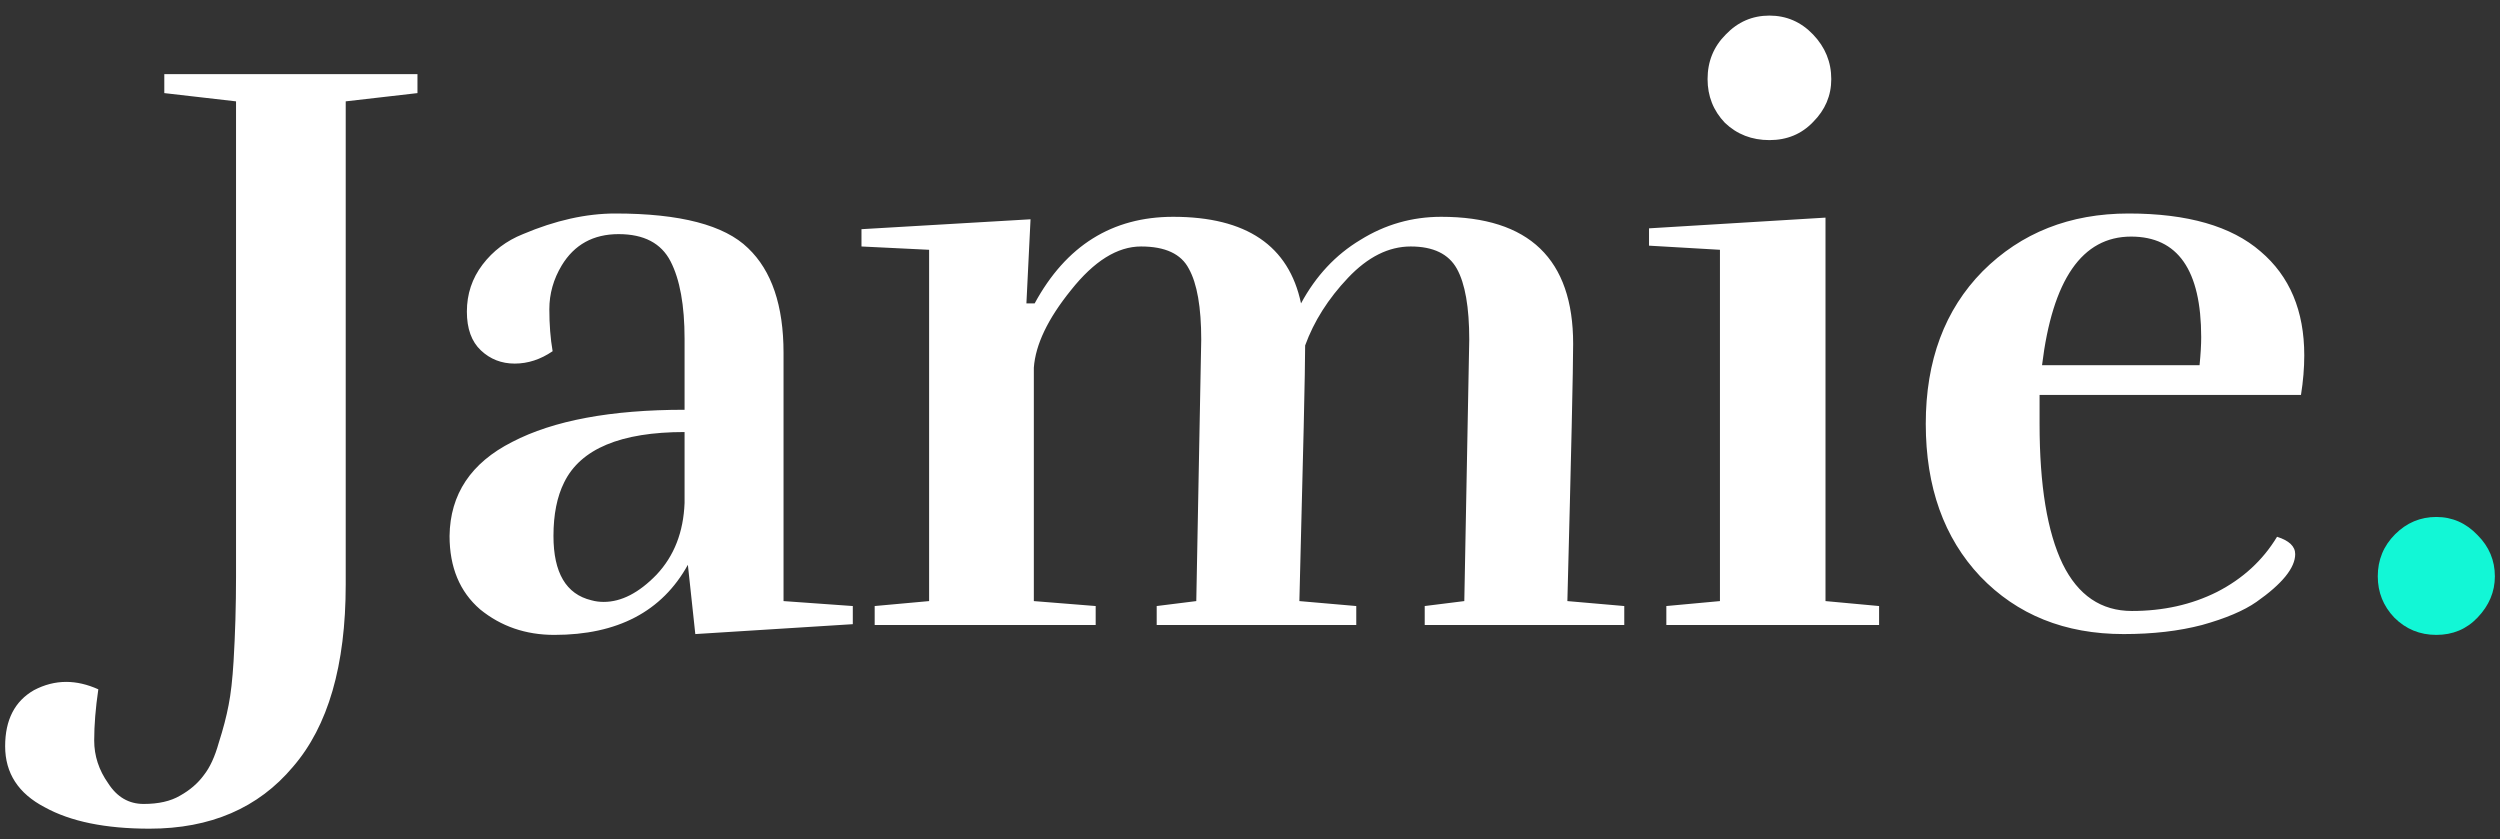 <svg width="140" height="47" viewBox="0 0 140 47" fill="none" xmlns="http://www.w3.org/2000/svg">
<rect x="0" y="0" width="140" height="47" fill="#333333" stroke="none"/>
<path d="M13.218 32.275V5.676L9.201 5.214V4.152H23.378V5.214L19.36 5.676V32.737C19.36 37.263 18.375 40.665 16.405 42.943C14.465 45.252 11.787 46.406 8.369 46.406C5.907 46.406 3.952 46.006 2.505 45.206C1.027 44.436 0.288 43.297 0.288 41.788C0.288 40.311 0.827 39.264 1.904 38.648C2.489 38.34 3.09 38.186 3.705 38.186C4.29 38.186 4.891 38.325 5.506 38.602C5.352 39.649 5.275 40.603 5.275 41.465C5.275 42.327 5.537 43.128 6.06 43.867C6.553 44.636 7.215 45.021 8.046 45.021C8.877 45.021 9.555 44.867 10.078 44.559C10.632 44.251 11.079 43.867 11.417 43.405C11.756 42.974 12.033 42.373 12.248 41.604C12.495 40.834 12.68 40.126 12.803 39.479C12.926 38.864 13.018 38.048 13.08 37.032C13.172 35.493 13.218 33.907 13.218 32.275ZM38.336 24.194C34.765 24.194 32.517 25.133 31.594 27.011C31.194 27.811 30.994 28.812 30.994 30.013C30.994 32.075 31.702 33.276 33.118 33.615C33.333 33.676 33.564 33.707 33.81 33.707C34.796 33.707 35.781 33.199 36.766 32.183C37.751 31.136 38.275 29.797 38.336 28.165V24.194ZM30.947 19.668C30.27 20.13 29.562 20.361 28.823 20.361C28.084 20.361 27.453 20.115 26.93 19.622C26.406 19.13 26.145 18.406 26.145 17.452C26.145 16.466 26.437 15.589 27.022 14.819C27.607 14.05 28.361 13.48 29.285 13.111C31.101 12.341 32.825 11.956 34.457 11.956C38.09 11.956 40.568 12.603 41.892 13.896C43.216 15.158 43.878 17.113 43.878 19.761V33.661L47.757 33.938V34.954L38.937 35.508L38.521 31.629C37.074 34.246 34.58 35.554 31.04 35.554C29.439 35.554 28.053 35.077 26.884 34.123C25.744 33.137 25.175 31.767 25.175 30.013C25.206 27.673 26.376 25.918 28.685 24.748C30.994 23.547 34.211 22.947 38.336 22.947V18.976C38.336 17.098 38.075 15.651 37.551 14.635C37.028 13.619 36.058 13.111 34.642 13.111C33.226 13.111 32.163 13.696 31.455 14.866C30.994 15.635 30.763 16.451 30.763 17.313C30.763 18.175 30.824 18.96 30.947 19.668ZM66.992 33.661L67.269 19.022C67.269 17.205 67.038 15.882 66.576 15.05C66.145 14.219 65.253 13.803 63.898 13.803C62.574 13.803 61.266 14.619 59.973 16.251C58.68 17.852 57.987 19.299 57.895 20.592V33.661L61.358 33.938V35H48.982V33.938L52.03 33.661V13.988L48.243 13.803V12.834L57.71 12.28L57.479 16.99H57.941C59.696 13.757 62.282 12.141 65.699 12.141C69.794 12.141 72.18 13.757 72.857 16.99C73.688 15.451 74.796 14.265 76.182 13.434C77.567 12.572 79.076 12.141 80.707 12.141C85.633 12.141 88.096 14.512 88.096 19.253C88.096 20.607 87.989 25.41 87.773 33.661L90.959 33.938V35H79.784V33.938L82.001 33.661L82.278 19.022C82.278 17.205 82.047 15.882 81.585 15.05C81.123 14.219 80.261 13.803 78.999 13.803C77.767 13.803 76.597 14.388 75.489 15.558C74.381 16.728 73.581 17.99 73.088 19.345C73.088 20.7 72.98 25.472 72.765 33.661L75.951 33.938V35H64.775V33.938L66.992 33.661ZM105.229 35H93.315V33.938L96.317 33.661V13.988L92.345 13.757V12.787L102.228 12.187V33.661L105.229 33.938V35ZM102.551 4.429C102.551 5.353 102.212 6.153 101.535 6.83C100.888 7.508 100.073 7.846 99.087 7.846C98.102 7.846 97.271 7.523 96.594 6.877C95.947 6.199 95.624 5.383 95.624 4.429C95.624 3.444 95.963 2.613 96.64 1.935C97.317 1.227 98.133 0.873 99.087 0.873C100.042 0.873 100.858 1.227 101.535 1.935C102.212 2.643 102.551 3.475 102.551 4.429ZM123.267 18.883C123.267 15.127 121.958 13.249 119.342 13.249C116.602 13.249 114.939 15.651 114.354 20.453H123.175C123.236 19.838 123.267 19.314 123.267 18.883ZM118.926 35.508C115.632 35.508 112.953 34.43 110.891 32.275C108.859 30.12 107.843 27.273 107.843 23.732C107.843 20.192 108.905 17.344 111.029 15.189C113.184 13.034 115.909 11.956 119.203 11.956C122.497 11.956 124.96 12.664 126.592 14.081C128.224 15.466 129.039 17.405 129.039 19.899C129.039 20.607 128.978 21.346 128.855 22.116H114.216V23.732C114.216 27.18 114.647 29.797 115.509 31.583C116.371 33.337 117.664 34.215 119.388 34.215C121.143 34.215 122.728 33.861 124.144 33.153C125.591 32.414 126.715 31.383 127.515 30.059C128.193 30.274 128.531 30.598 128.531 31.029C128.531 31.798 127.808 32.691 126.361 33.707C125.653 34.2 124.637 34.631 123.313 35C122.02 35.339 120.558 35.508 118.926 35.508Z" fill="white"/>
<path d="M139.713 32.275C139.713 33.137 139.39 33.907 138.743 34.584C138.128 35.231 137.358 35.554 136.434 35.554C135.511 35.554 134.726 35.231 134.079 34.584C133.463 33.938 133.155 33.168 133.155 32.275C133.155 31.352 133.479 30.567 134.125 29.92C134.772 29.274 135.541 28.95 136.434 28.95C137.327 28.95 138.097 29.289 138.743 29.966C139.39 30.613 139.713 31.383 139.713 32.275Z" fill="#12F7D6"/>
</svg>
